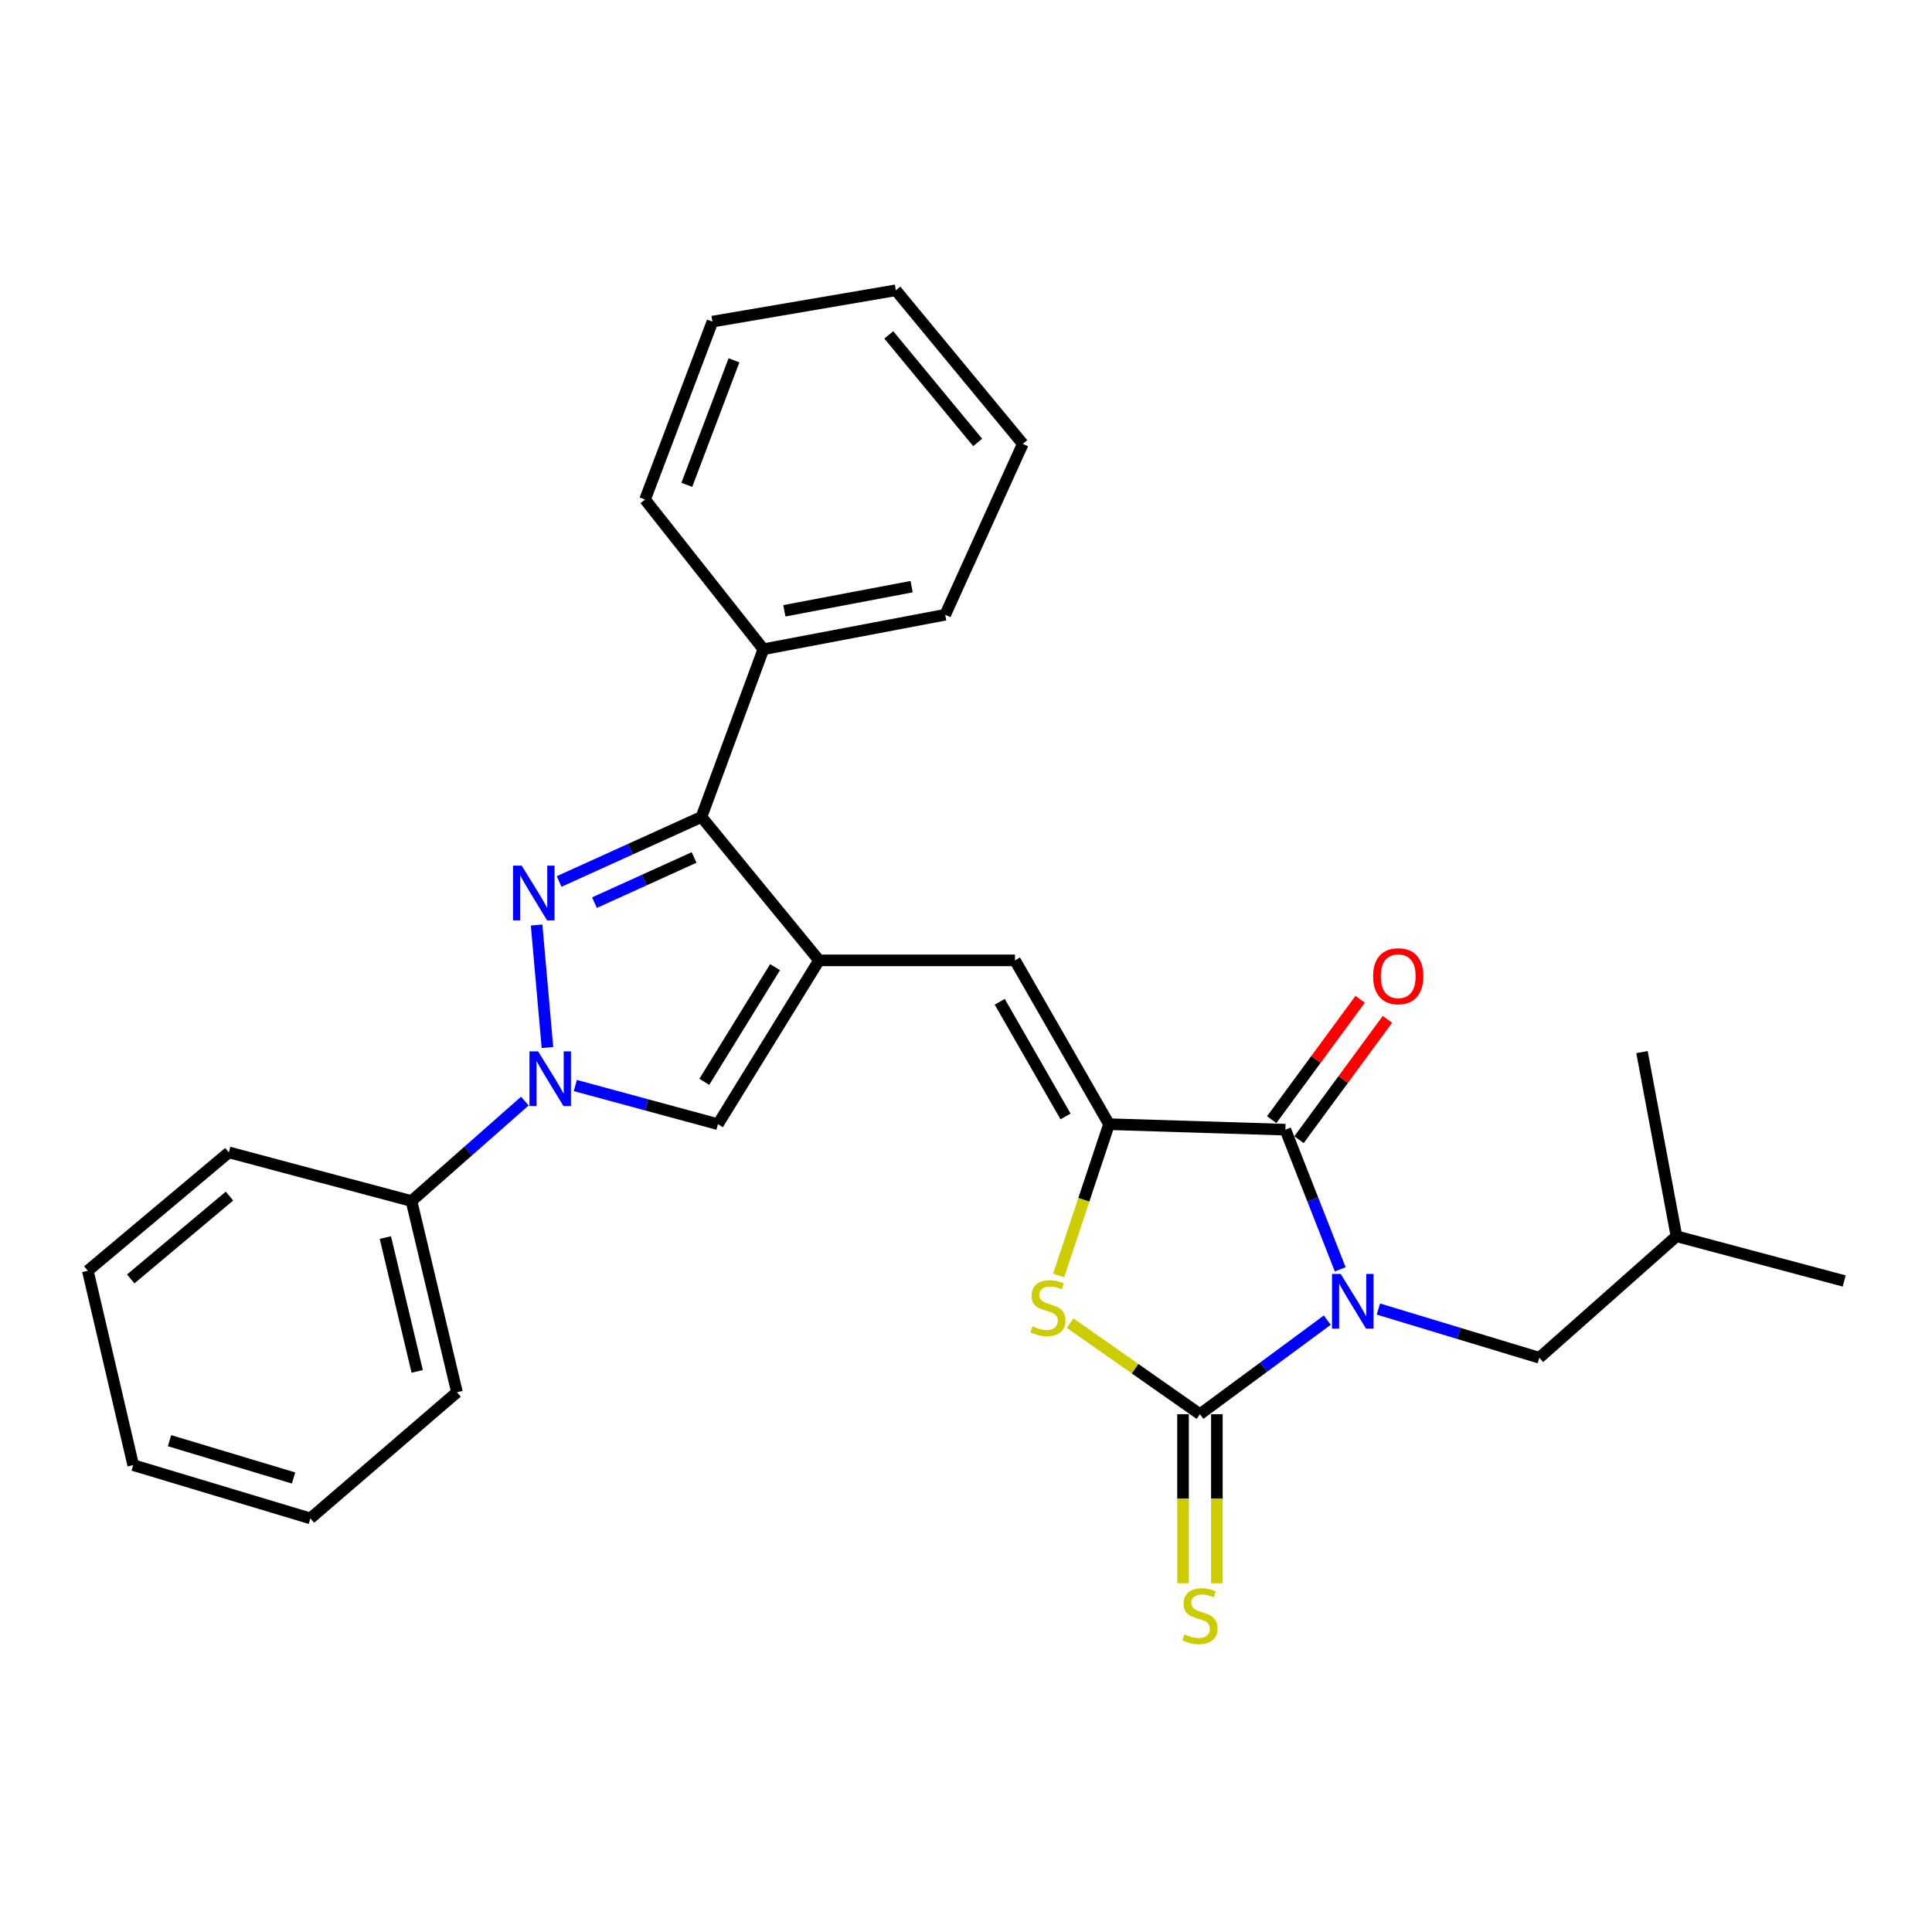 <?xml version='1.0' encoding='iso-8859-1'?>
<svg version='1.1' baseProfile='full'
              xmlns='http://www.w3.org/2000/svg'
                      xmlns:rdkit='http://www.rdkit.org/xml'
                      xmlns:xlink='http://www.w3.org/1999/xlink'
                  xml:space='preserve'
width='1000px' height='1000px' viewBox='0 0 1000 1000'>
<!-- END OF HEADER -->
<rect style='opacity:1.0;fill:#FFFFFF;stroke:none' width='1000' height='1000' x='0' y='0'> </rect>
<path class='bond-0' d='M 686.992,683.297 L 654.042,707.637' style='fill:none;fill-rule:evenodd;stroke:#0000FF;stroke-width:6px;stroke-linecap:butt;stroke-linejoin:miter;stroke-opacity:1' />
<path class='bond-0' d='M 654.042,707.637 L 621.093,731.977' style='fill:none;fill-rule:evenodd;stroke:#000000;stroke-width:6px;stroke-linecap:butt;stroke-linejoin:miter;stroke-opacity:1' />
<path class='bond-3' d='M 693.691,657.002 L 679.496,620.859' style='fill:none;fill-rule:evenodd;stroke:#0000FF;stroke-width:6px;stroke-linecap:butt;stroke-linejoin:miter;stroke-opacity:1' />
<path class='bond-3' d='M 679.496,620.859 L 665.3,584.716' style='fill:none;fill-rule:evenodd;stroke:#000000;stroke-width:6px;stroke-linecap:butt;stroke-linejoin:miter;stroke-opacity:1' />
<path class='bond-10' d='M 713.452,677.561 L 755.102,690.167' style='fill:none;fill-rule:evenodd;stroke:#0000FF;stroke-width:6px;stroke-linecap:butt;stroke-linejoin:miter;stroke-opacity:1' />
<path class='bond-10' d='M 755.102,690.167 L 796.751,702.772' style='fill:none;fill-rule:evenodd;stroke:#000000;stroke-width:6px;stroke-linecap:butt;stroke-linejoin:miter;stroke-opacity:1' />
<path class='bond-6' d='M 621.093,731.977 L 587.491,708.414' style='fill:none;fill-rule:evenodd;stroke:#000000;stroke-width:6px;stroke-linecap:butt;stroke-linejoin:miter;stroke-opacity:1' />
<path class='bond-6' d='M 587.491,708.414 L 553.888,684.851' style='fill:none;fill-rule:evenodd;stroke:#CCCC00;stroke-width:6px;stroke-linecap:butt;stroke-linejoin:miter;stroke-opacity:1' />
<path class='bond-11' d='M 612.332,731.977 L 612.332,775.735' style='fill:none;fill-rule:evenodd;stroke:#000000;stroke-width:6px;stroke-linecap:butt;stroke-linejoin:miter;stroke-opacity:1' />
<path class='bond-11' d='M 612.332,775.735 L 612.332,819.493' style='fill:none;fill-rule:evenodd;stroke:#CCCC00;stroke-width:6px;stroke-linecap:butt;stroke-linejoin:miter;stroke-opacity:1' />
<path class='bond-11' d='M 629.855,731.977 L 629.855,775.735' style='fill:none;fill-rule:evenodd;stroke:#000000;stroke-width:6px;stroke-linecap:butt;stroke-linejoin:miter;stroke-opacity:1' />
<path class='bond-11' d='M 629.855,775.735 L 629.855,819.493' style='fill:none;fill-rule:evenodd;stroke:#CCCC00;stroke-width:6px;stroke-linecap:butt;stroke-linejoin:miter;stroke-opacity:1' />
<path class='bond-1' d='M 289.403,456.26 L 326.24,439.556' style='fill:none;fill-rule:evenodd;stroke:#0000FF;stroke-width:6px;stroke-linecap:butt;stroke-linejoin:miter;stroke-opacity:1' />
<path class='bond-1' d='M 326.24,439.556 L 363.078,422.852' style='fill:none;fill-rule:evenodd;stroke:#000000;stroke-width:6px;stroke-linecap:butt;stroke-linejoin:miter;stroke-opacity:1' />
<path class='bond-1' d='M 307.691,467.208 L 333.477,455.515' style='fill:none;fill-rule:evenodd;stroke:#0000FF;stroke-width:6px;stroke-linecap:butt;stroke-linejoin:miter;stroke-opacity:1' />
<path class='bond-1' d='M 333.477,455.515 L 359.263,443.823' style='fill:none;fill-rule:evenodd;stroke:#000000;stroke-width:6px;stroke-linecap:butt;stroke-linejoin:miter;stroke-opacity:1' />
<path class='bond-29' d='M 277.747,478.784 L 283.359,542.197' style='fill:none;fill-rule:evenodd;stroke:#0000FF;stroke-width:6px;stroke-linecap:butt;stroke-linejoin:miter;stroke-opacity:1' />
<path class='bond-2' d='M 423.931,497.082 L 525.36,497.082' style='fill:none;fill-rule:evenodd;stroke:#000000;stroke-width:6px;stroke-linecap:butt;stroke-linejoin:miter;stroke-opacity:1' />
<path class='bond-7' d='M 423.931,497.082 L 363.078,422.852' style='fill:none;fill-rule:evenodd;stroke:#000000;stroke-width:6px;stroke-linecap:butt;stroke-linejoin:miter;stroke-opacity:1' />
<path class='bond-9' d='M 423.931,497.082 L 371.605,581.873' style='fill:none;fill-rule:evenodd;stroke:#000000;stroke-width:6px;stroke-linecap:butt;stroke-linejoin:miter;stroke-opacity:1' />
<path class='bond-9' d='M 401.17,500.598 L 364.542,559.952' style='fill:none;fill-rule:evenodd;stroke:#000000;stroke-width:6px;stroke-linecap:butt;stroke-linejoin:miter;stroke-opacity:1' />
<path class='bond-4' d='M 665.3,584.716 L 574.025,581.873' style='fill:none;fill-rule:evenodd;stroke:#000000;stroke-width:6px;stroke-linecap:butt;stroke-linejoin:miter;stroke-opacity:1' />
<path class='bond-12' d='M 672.36,589.904 L 695.241,558.764' style='fill:none;fill-rule:evenodd;stroke:#000000;stroke-width:6px;stroke-linecap:butt;stroke-linejoin:miter;stroke-opacity:1' />
<path class='bond-12' d='M 695.241,558.764 L 718.122,527.625' style='fill:none;fill-rule:evenodd;stroke:#FF0000;stroke-width:6px;stroke-linecap:butt;stroke-linejoin:miter;stroke-opacity:1' />
<path class='bond-12' d='M 658.239,579.528 L 681.12,548.389' style='fill:none;fill-rule:evenodd;stroke:#000000;stroke-width:6px;stroke-linecap:butt;stroke-linejoin:miter;stroke-opacity:1' />
<path class='bond-12' d='M 681.12,548.389 L 704.001,517.249' style='fill:none;fill-rule:evenodd;stroke:#FF0000;stroke-width:6px;stroke-linecap:butt;stroke-linejoin:miter;stroke-opacity:1' />
<path class='bond-8' d='M 574.025,581.873 L 525.36,497.082' style='fill:none;fill-rule:evenodd;stroke:#000000;stroke-width:6px;stroke-linecap:butt;stroke-linejoin:miter;stroke-opacity:1' />
<path class='bond-8' d='M 551.527,577.877 L 517.462,518.523' style='fill:none;fill-rule:evenodd;stroke:#000000;stroke-width:6px;stroke-linecap:butt;stroke-linejoin:miter;stroke-opacity:1' />
<path class='bond-28' d='M 574.025,581.873 L 560.983,621.026' style='fill:none;fill-rule:evenodd;stroke:#000000;stroke-width:6px;stroke-linecap:butt;stroke-linejoin:miter;stroke-opacity:1' />
<path class='bond-28' d='M 560.983,621.026 L 547.942,660.178' style='fill:none;fill-rule:evenodd;stroke:#CCCC00;stroke-width:6px;stroke-linecap:butt;stroke-linejoin:miter;stroke-opacity:1' />
<path class='bond-5' d='M 297.778,561.872 L 334.691,571.873' style='fill:none;fill-rule:evenodd;stroke:#0000FF;stroke-width:6px;stroke-linecap:butt;stroke-linejoin:miter;stroke-opacity:1' />
<path class='bond-5' d='M 334.691,571.873 L 371.605,581.873' style='fill:none;fill-rule:evenodd;stroke:#000000;stroke-width:6px;stroke-linecap:butt;stroke-linejoin:miter;stroke-opacity:1' />
<path class='bond-13' d='M 271.656,569.93 L 242.32,595.79' style='fill:none;fill-rule:evenodd;stroke:#0000FF;stroke-width:6px;stroke-linecap:butt;stroke-linejoin:miter;stroke-opacity:1' />
<path class='bond-13' d='M 242.32,595.79 L 212.984,621.65' style='fill:none;fill-rule:evenodd;stroke:#000000;stroke-width:6px;stroke-linecap:butt;stroke-linejoin:miter;stroke-opacity:1' />
<path class='bond-14' d='M 363.078,422.852 L 395.125,336.046' style='fill:none;fill-rule:evenodd;stroke:#000000;stroke-width:6px;stroke-linecap:butt;stroke-linejoin:miter;stroke-opacity:1' />
<path class='bond-15' d='M 796.751,702.772 L 867.739,639.884' style='fill:none;fill-rule:evenodd;stroke:#000000;stroke-width:6px;stroke-linecap:butt;stroke-linejoin:miter;stroke-opacity:1' />
<path class='bond-16' d='M 212.984,621.65 L 236.523,720.626' style='fill:none;fill-rule:evenodd;stroke:#000000;stroke-width:6px;stroke-linecap:butt;stroke-linejoin:miter;stroke-opacity:1' />
<path class='bond-16' d='M 199.467,640.551 L 215.945,709.834' style='fill:none;fill-rule:evenodd;stroke:#000000;stroke-width:6px;stroke-linecap:butt;stroke-linejoin:miter;stroke-opacity:1' />
<path class='bond-17' d='M 212.984,621.65 L 118.467,596.476' style='fill:none;fill-rule:evenodd;stroke:#000000;stroke-width:6px;stroke-linecap:butt;stroke-linejoin:miter;stroke-opacity:1' />
<path class='bond-18' d='M 395.125,336.046 L 489.243,318.192' style='fill:none;fill-rule:evenodd;stroke:#000000;stroke-width:6px;stroke-linecap:butt;stroke-linejoin:miter;stroke-opacity:1' />
<path class='bond-18' d='M 405.977,316.152 L 471.859,303.654' style='fill:none;fill-rule:evenodd;stroke:#000000;stroke-width:6px;stroke-linecap:butt;stroke-linejoin:miter;stroke-opacity:1' />
<path class='bond-19' d='M 395.125,336.046 L 333.873,258.565' style='fill:none;fill-rule:evenodd;stroke:#000000;stroke-width:6px;stroke-linecap:butt;stroke-linejoin:miter;stroke-opacity:1' />
<path class='bond-20' d='M 867.739,639.884 L 849.885,544.559' style='fill:none;fill-rule:evenodd;stroke:#000000;stroke-width:6px;stroke-linecap:butt;stroke-linejoin:miter;stroke-opacity:1' />
<path class='bond-21' d='M 867.739,639.884 L 954.545,663.024' style='fill:none;fill-rule:evenodd;stroke:#000000;stroke-width:6px;stroke-linecap:butt;stroke-linejoin:miter;stroke-opacity:1' />
<path class='bond-25' d='M 236.523,720.626 L 160.649,785.918' style='fill:none;fill-rule:evenodd;stroke:#000000;stroke-width:6px;stroke-linecap:butt;stroke-linejoin:miter;stroke-opacity:1' />
<path class='bond-24' d='M 118.467,596.476 L 45.455,657.738' style='fill:none;fill-rule:evenodd;stroke:#000000;stroke-width:6px;stroke-linecap:butt;stroke-linejoin:miter;stroke-opacity:1' />
<path class='bond-24' d='M 118.778,619.089 L 67.67,661.972' style='fill:none;fill-rule:evenodd;stroke:#000000;stroke-width:6px;stroke-linecap:butt;stroke-linejoin:miter;stroke-opacity:1' />
<path class='bond-22' d='M 489.243,318.192 L 529.4,229.759' style='fill:none;fill-rule:evenodd;stroke:#000000;stroke-width:6px;stroke-linecap:butt;stroke-linejoin:miter;stroke-opacity:1' />
<path class='bond-23' d='M 333.873,258.565 L 368.763,166.472' style='fill:none;fill-rule:evenodd;stroke:#000000;stroke-width:6px;stroke-linecap:butt;stroke-linejoin:miter;stroke-opacity:1' />
<path class='bond-23' d='M 355.493,250.959 L 379.916,186.494' style='fill:none;fill-rule:evenodd;stroke:#000000;stroke-width:6px;stroke-linecap:butt;stroke-linejoin:miter;stroke-opacity:1' />
<path class='bond-30' d='M 529.4,229.759 L 463.689,150.254' style='fill:none;fill-rule:evenodd;stroke:#000000;stroke-width:6px;stroke-linecap:butt;stroke-linejoin:miter;stroke-opacity:1' />
<path class='bond-30' d='M 506.036,228.997 L 460.038,173.343' style='fill:none;fill-rule:evenodd;stroke:#000000;stroke-width:6px;stroke-linecap:butt;stroke-linejoin:miter;stroke-opacity:1' />
<path class='bond-26' d='M 368.763,166.472 L 463.689,150.254' style='fill:none;fill-rule:evenodd;stroke:#000000;stroke-width:6px;stroke-linecap:butt;stroke-linejoin:miter;stroke-opacity:1' />
<path class='bond-27' d='M 45.455,657.738 L 68.945,758.339' style='fill:none;fill-rule:evenodd;stroke:#000000;stroke-width:6px;stroke-linecap:butt;stroke-linejoin:miter;stroke-opacity:1' />
<path class='bond-31' d='M 160.649,785.918 L 68.945,758.339' style='fill:none;fill-rule:evenodd;stroke:#000000;stroke-width:6px;stroke-linecap:butt;stroke-linejoin:miter;stroke-opacity:1' />
<path class='bond-31' d='M 151.94,765.001 L 87.747,745.696' style='fill:none;fill-rule:evenodd;stroke:#000000;stroke-width:6px;stroke-linecap:butt;stroke-linejoin:miter;stroke-opacity:1' />
<path  class='atom-0' d='M 693.93 659.388
L 703.21 674.388
Q 704.13 675.868, 705.61 678.548
Q 707.09 681.228, 707.17 681.388
L 707.17 659.388
L 710.93 659.388
L 710.93 687.708
L 707.05 687.708
L 697.09 671.308
Q 695.93 669.388, 694.69 667.188
Q 693.49 664.988, 693.13 664.308
L 693.13 687.708
L 689.45 687.708
L 689.45 659.388
L 693.93 659.388
' fill='#0000FF'/>
<path  class='atom-2' d='M 270.021 448.051
L 279.301 463.051
Q 280.221 464.531, 281.701 467.211
Q 283.181 469.891, 283.261 470.051
L 283.261 448.051
L 287.021 448.051
L 287.021 476.371
L 283.141 476.371
L 273.181 459.971
Q 272.021 458.051, 270.781 455.851
Q 269.581 453.651, 269.221 452.971
L 269.221 476.371
L 265.541 476.371
L 265.541 448.051
L 270.021 448.051
' fill='#0000FF'/>
<path  class='atom-6' d='M 278.529 544.194
L 287.809 559.194
Q 288.729 560.674, 290.209 563.354
Q 291.689 566.034, 291.769 566.194
L 291.769 544.194
L 295.529 544.194
L 295.529 572.514
L 291.649 572.514
L 281.689 556.114
Q 280.529 554.194, 279.289 551.994
Q 278.089 549.794, 277.729 549.114
L 277.729 572.514
L 274.049 572.514
L 274.049 544.194
L 278.529 544.194
' fill='#0000FF'/>
<path  class='atom-7' d='M 534.406 686.519
Q 534.726 686.639, 536.046 687.199
Q 537.366 687.759, 538.806 688.119
Q 540.286 688.439, 541.726 688.439
Q 544.406 688.439, 545.966 687.159
Q 547.526 685.839, 547.526 683.559
Q 547.526 681.999, 546.726 681.039
Q 545.966 680.079, 544.766 679.559
Q 543.566 679.039, 541.566 678.439
Q 539.046 677.679, 537.526 676.959
Q 536.046 676.239, 534.966 674.719
Q 533.926 673.199, 533.926 670.639
Q 533.926 667.079, 536.326 664.879
Q 538.766 662.679, 543.566 662.679
Q 546.846 662.679, 550.566 664.239
L 549.646 667.319
Q 546.246 665.919, 543.686 665.919
Q 540.926 665.919, 539.406 667.079
Q 537.886 668.199, 537.926 670.159
Q 537.926 671.679, 538.686 672.599
Q 539.486 673.519, 540.606 674.039
Q 541.766 674.559, 543.686 675.159
Q 546.246 675.959, 547.766 676.759
Q 549.286 677.559, 550.366 679.199
Q 551.486 680.799, 551.486 683.559
Q 551.486 687.479, 548.846 689.599
Q 546.246 691.679, 541.886 691.679
Q 539.366 691.679, 537.446 691.119
Q 535.566 690.599, 533.326 689.679
L 534.406 686.519
' fill='#CCCC00'/>
<path  class='atom-12' d='M 613.093 845.939
Q 613.413 846.059, 614.733 846.619
Q 616.053 847.179, 617.493 847.539
Q 618.973 847.859, 620.413 847.859
Q 623.093 847.859, 624.653 846.579
Q 626.213 845.259, 626.213 842.979
Q 626.213 841.419, 625.413 840.459
Q 624.653 839.499, 623.453 838.979
Q 622.253 838.459, 620.253 837.859
Q 617.733 837.099, 616.213 836.379
Q 614.733 835.659, 613.653 834.139
Q 612.613 832.619, 612.613 830.059
Q 612.613 826.499, 615.013 824.299
Q 617.453 822.099, 622.253 822.099
Q 625.533 822.099, 629.253 823.659
L 628.333 826.739
Q 624.933 825.339, 622.373 825.339
Q 619.613 825.339, 618.093 826.499
Q 616.573 827.619, 616.613 829.579
Q 616.613 831.099, 617.373 832.019
Q 618.173 832.939, 619.293 833.459
Q 620.453 833.979, 622.373 834.579
Q 624.933 835.379, 626.453 836.179
Q 627.973 836.979, 629.053 838.619
Q 630.173 840.219, 630.173 842.979
Q 630.173 846.899, 627.533 849.019
Q 624.933 851.099, 620.573 851.099
Q 618.053 851.099, 616.133 850.539
Q 614.253 850.019, 612.013 849.099
L 613.093 845.939
' fill='#CCCC00'/>
<path  class='atom-13' d='M 710.719 505.29
Q 710.719 498.49, 714.079 494.69
Q 717.439 490.89, 723.719 490.89
Q 729.999 490.89, 733.359 494.69
Q 736.719 498.49, 736.719 505.29
Q 736.719 512.17, 733.319 516.09
Q 729.919 519.97, 723.719 519.97
Q 717.479 519.97, 714.079 516.09
Q 710.719 512.21, 710.719 505.29
M 723.719 516.77
Q 728.039 516.77, 730.359 513.89
Q 732.719 510.97, 732.719 505.29
Q 732.719 499.73, 730.359 496.93
Q 728.039 494.09, 723.719 494.09
Q 719.399 494.09, 717.039 496.89
Q 714.719 499.69, 714.719 505.29
Q 714.719 511.01, 717.039 513.89
Q 719.399 516.77, 723.719 516.77
' fill='#FF0000'/>
</svg>
